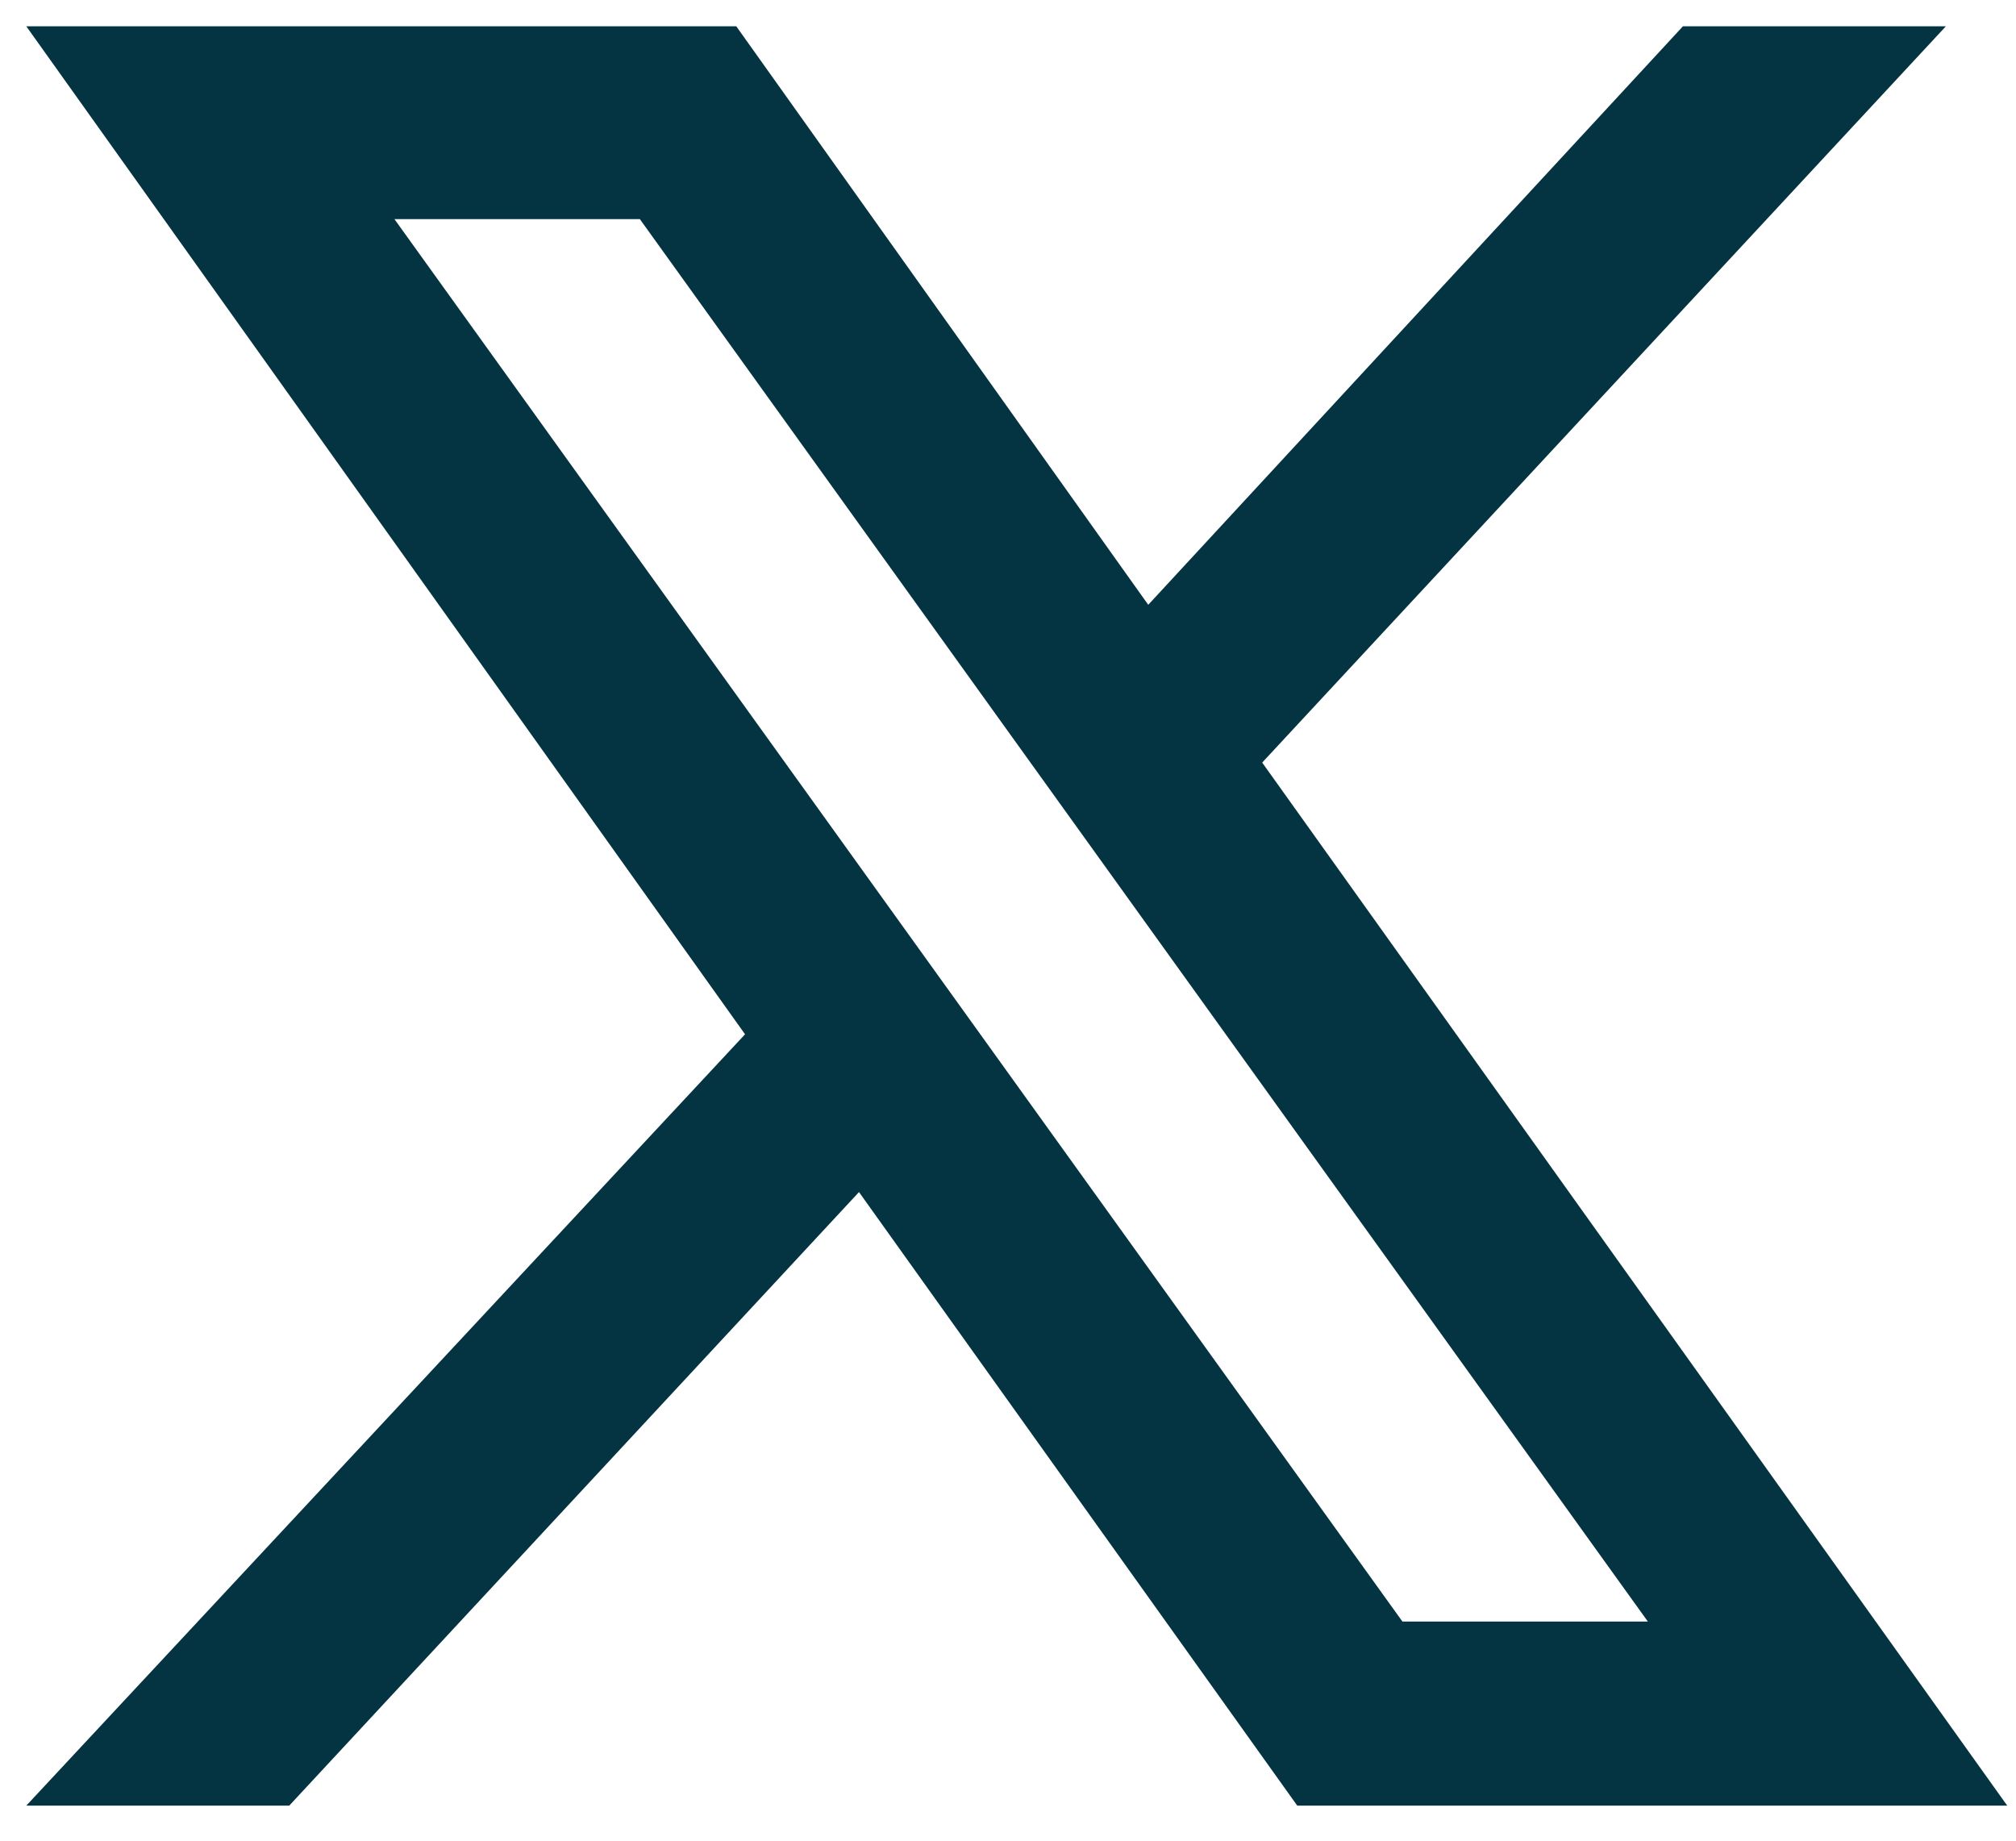<svg width="23" height="21" viewBox="0 0 23 21" fill="none" xmlns="http://www.w3.org/2000/svg">
<path d="M14.4 8.7L22.2 0.3H19.2L13.1 6.9L8.4 0.3H0.3L8.5 11.8L0.3 20.6H3.3L9.8 13.6L14.8 20.6H22.9L14.4 8.7ZM4.5 2.5H7.3L18.8 18.5H16L4.5 2.5Z" fill="#043441"/>
</svg>
